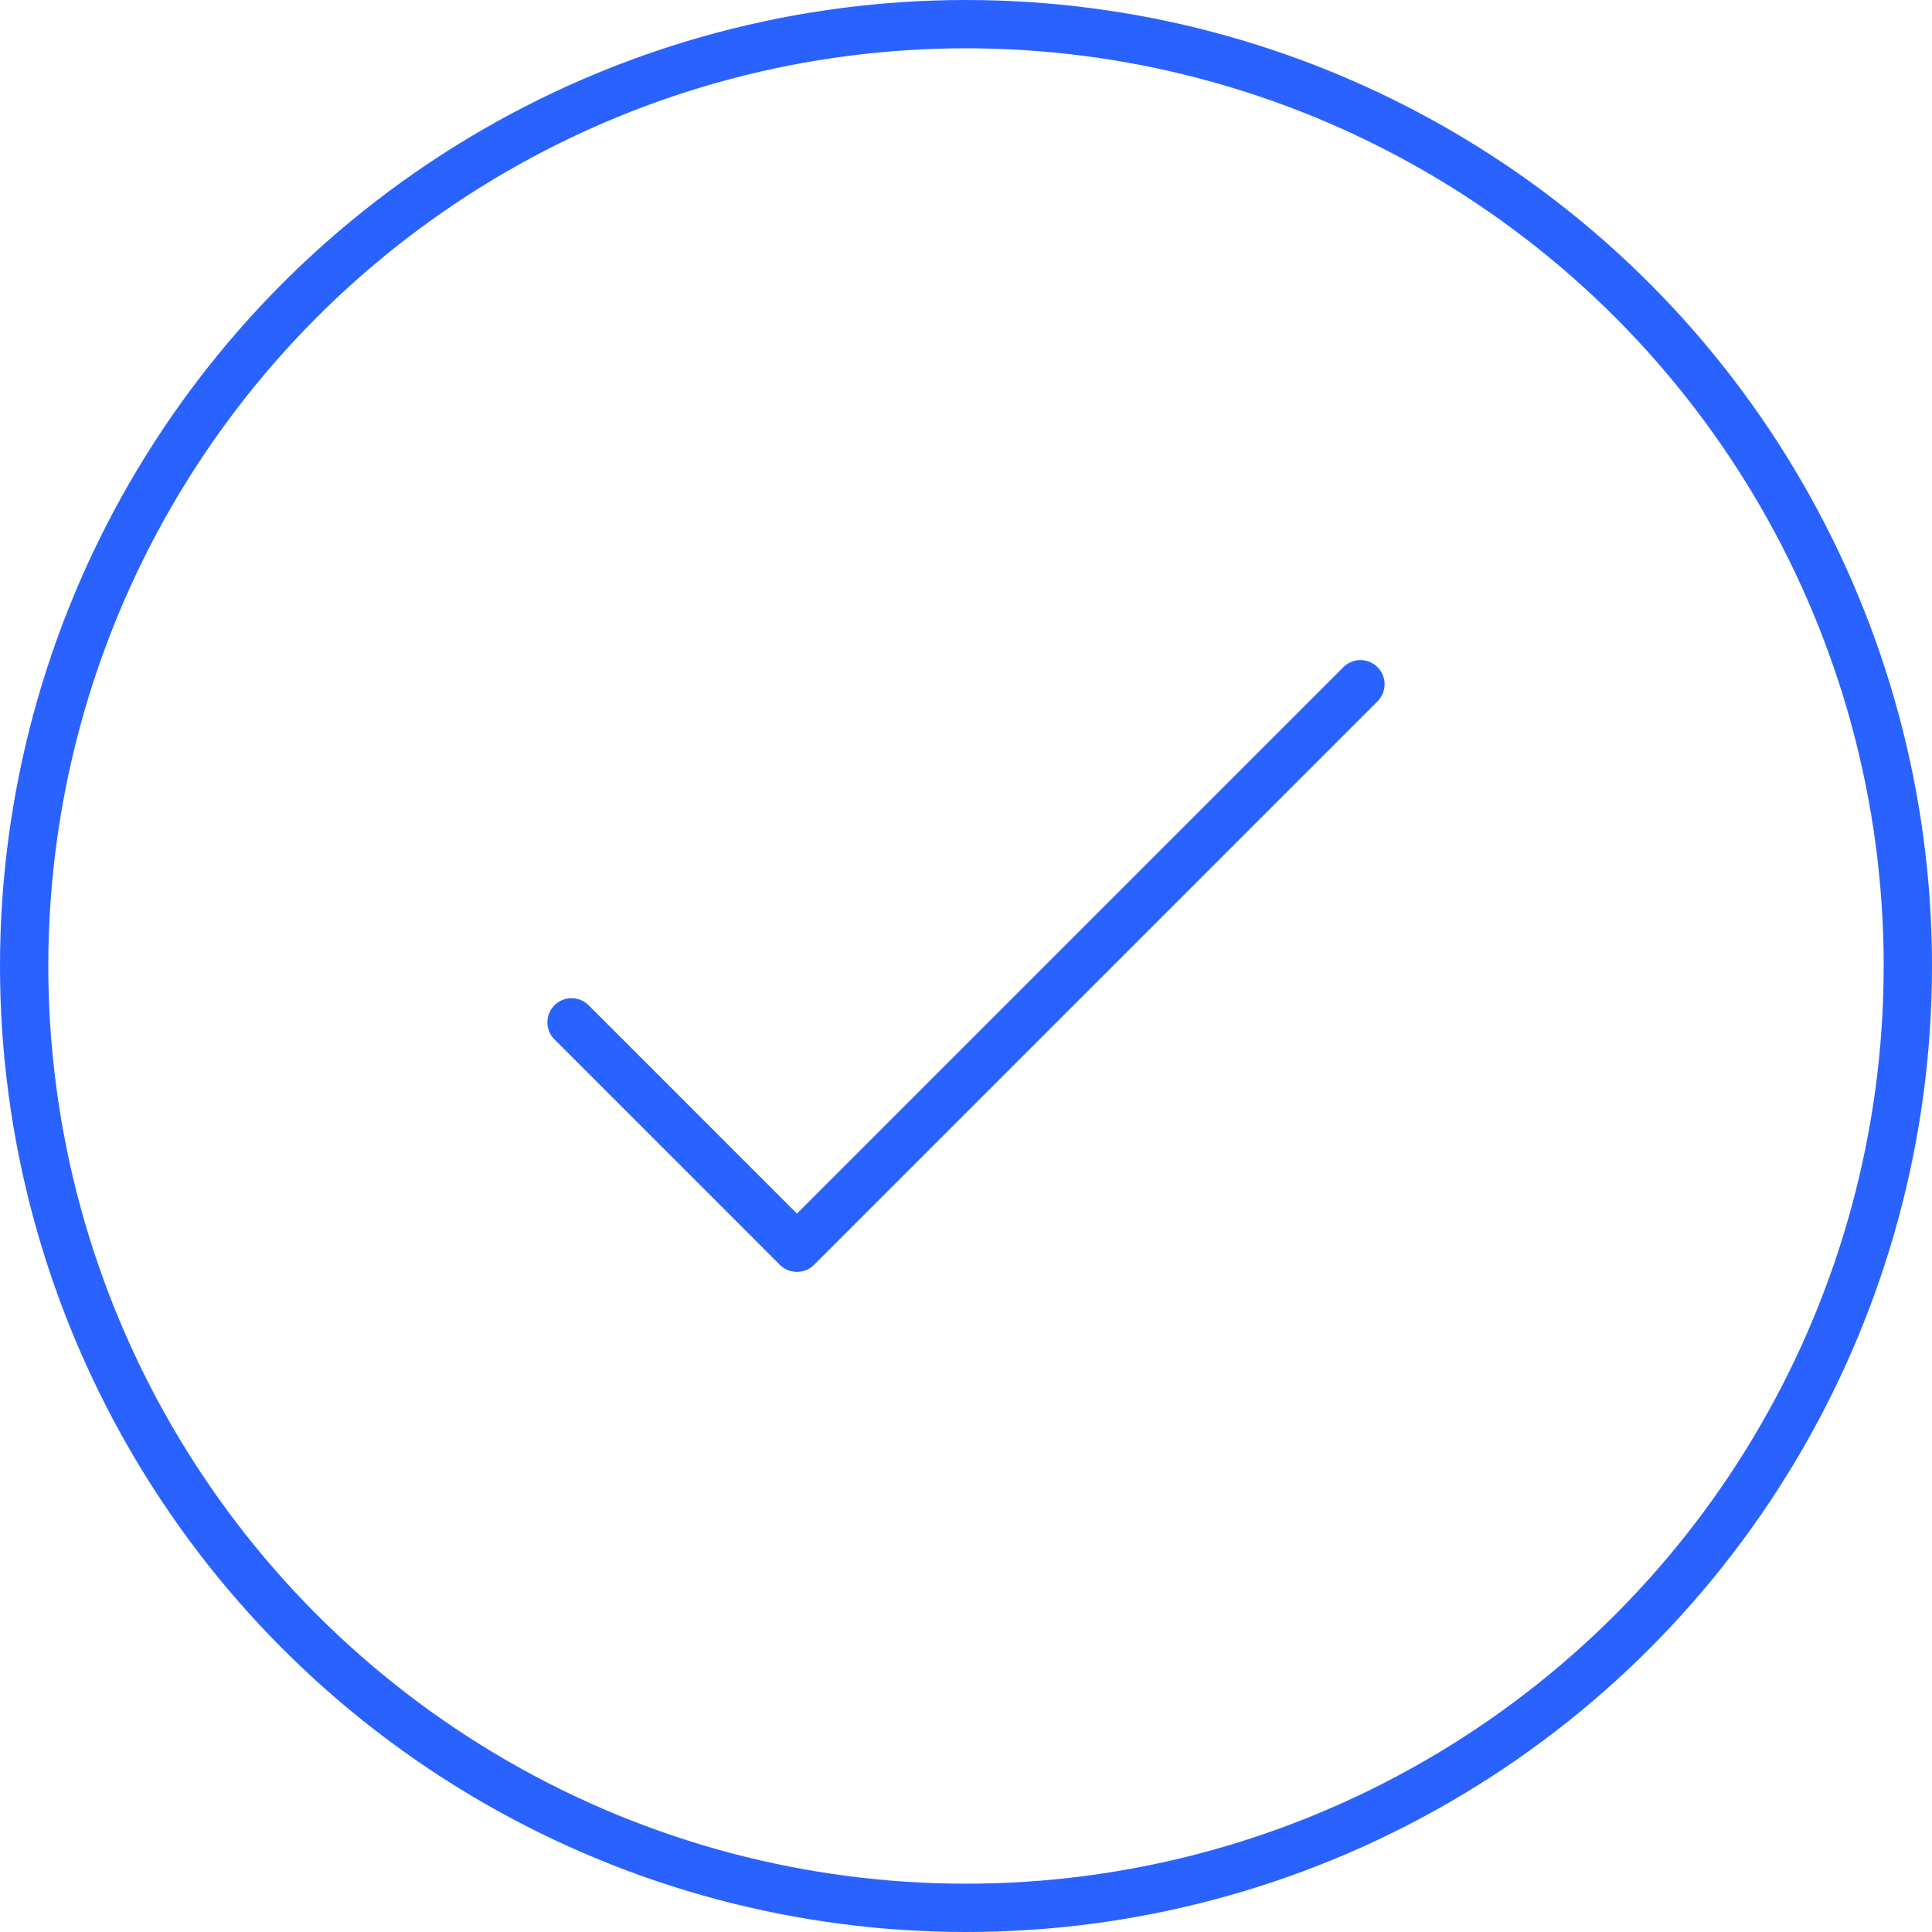 <svg width="80" height="80" viewBox="0 0 80 80" fill="none" xmlns="http://www.w3.org/2000/svg">
<path d="M23.667 42.333L33 51.667L56.333 28.333" stroke="#2962FF" stroke-width="2" stroke-linecap="round" stroke-linejoin="round"/>
<circle cx="40" cy="40" r="39" stroke="#2962FF" stroke-width="2"/>
</svg>
